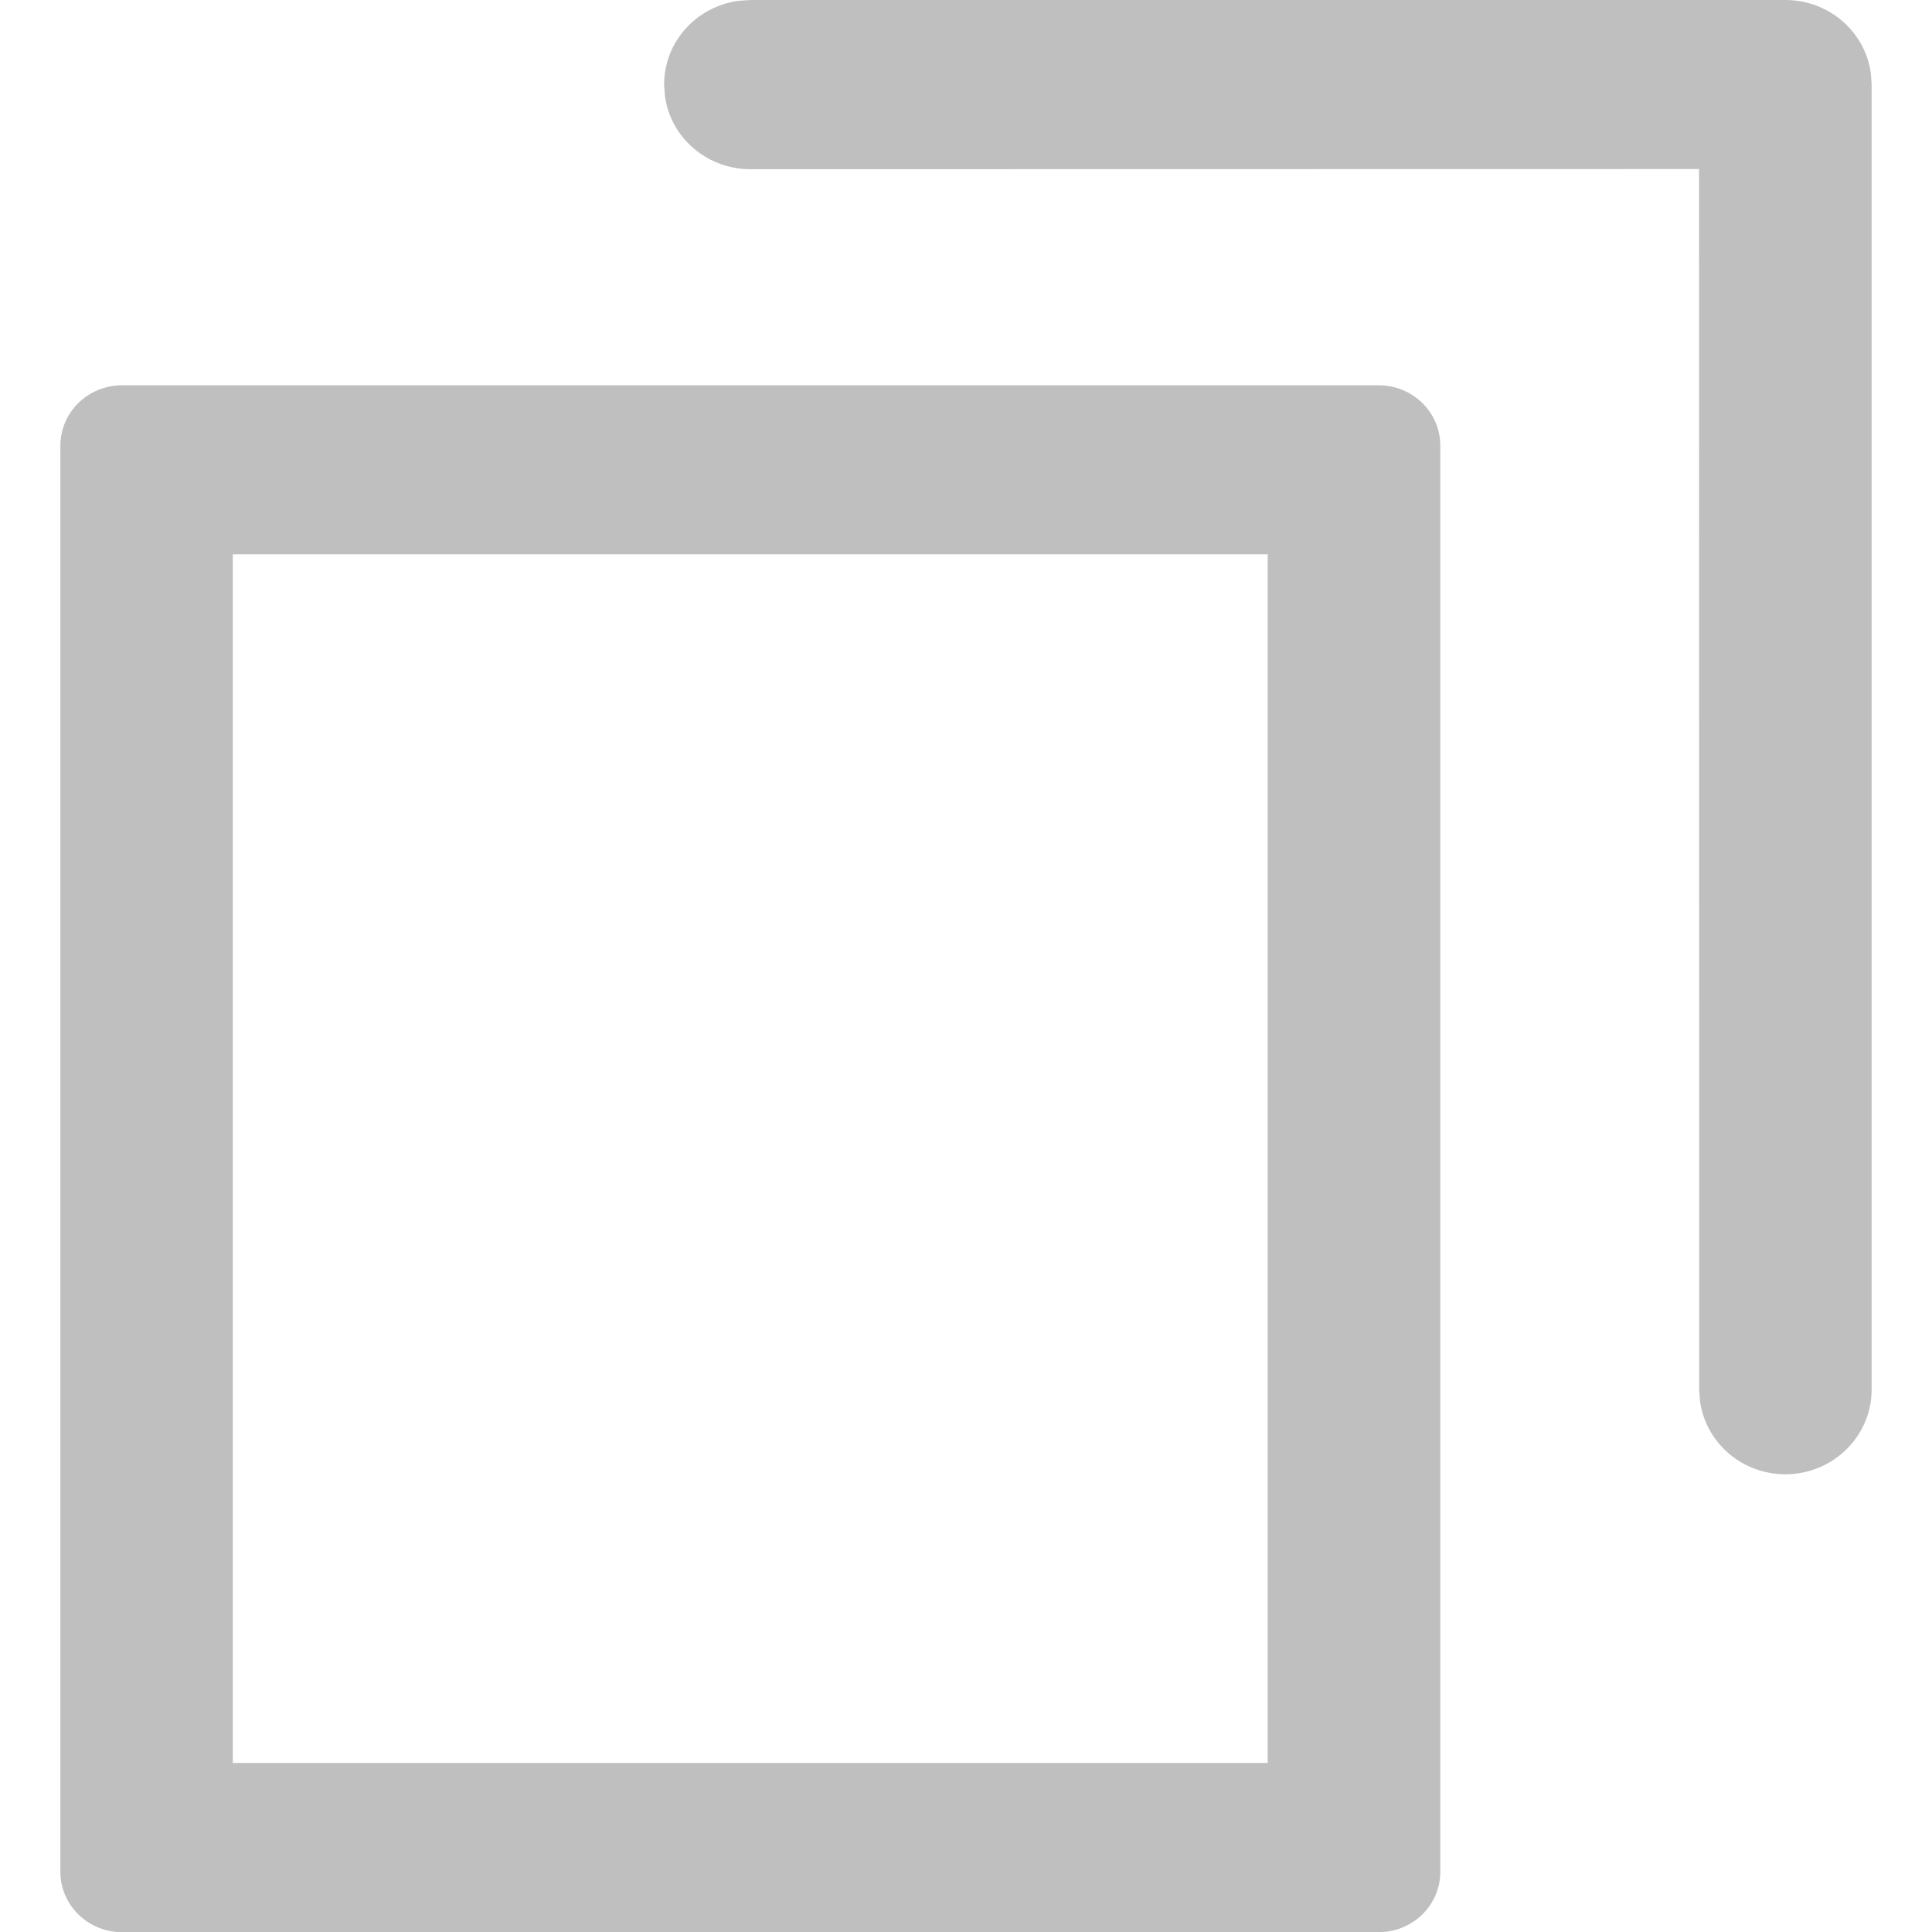 <svg width="12" height="12" viewBox="0 0 12 12" fill="none" xmlns="http://www.w3.org/2000/svg">
<g id="edit-copy">
<rect id="&#231;&#159;&#169;&#229;&#189;&#162;" opacity="0.01" width="12" height="12" fill="#D8D8D8"/>
<path id="&#229;&#189;&#162;&#231;&#138;&#182;&#231;&#187;&#147;&#229;&#144;&#136;" fill-rule="evenodd" clip-rule="evenodd" d="M11.62 0.454C11.585 0.198 11.361 0 11.089 0H4.661L4.588 0.005C4.326 0.04 4.125 0.259 4.125 0.525L4.13 0.597C4.165 0.853 4.389 1.051 4.661 1.051L10.553 1.05L10.554 8.631L10.559 8.702C10.594 8.959 10.818 9.157 11.089 9.157C11.385 9.157 11.625 8.921 11.625 8.631V0.525L11.62 0.454ZM8.563 2.393C8.775 2.393 8.946 2.561 8.946 2.768V11.626C8.946 11.833 8.775 12.001 8.563 12.001H0.758C0.546 12.001 0.375 11.833 0.375 11.626V2.768C0.375 2.561 0.546 2.393 0.758 2.393H8.563ZM7.874 3.443H1.446V10.95H7.874V3.443Z" fill="#BFBFBF"/>
</g>
</svg>

